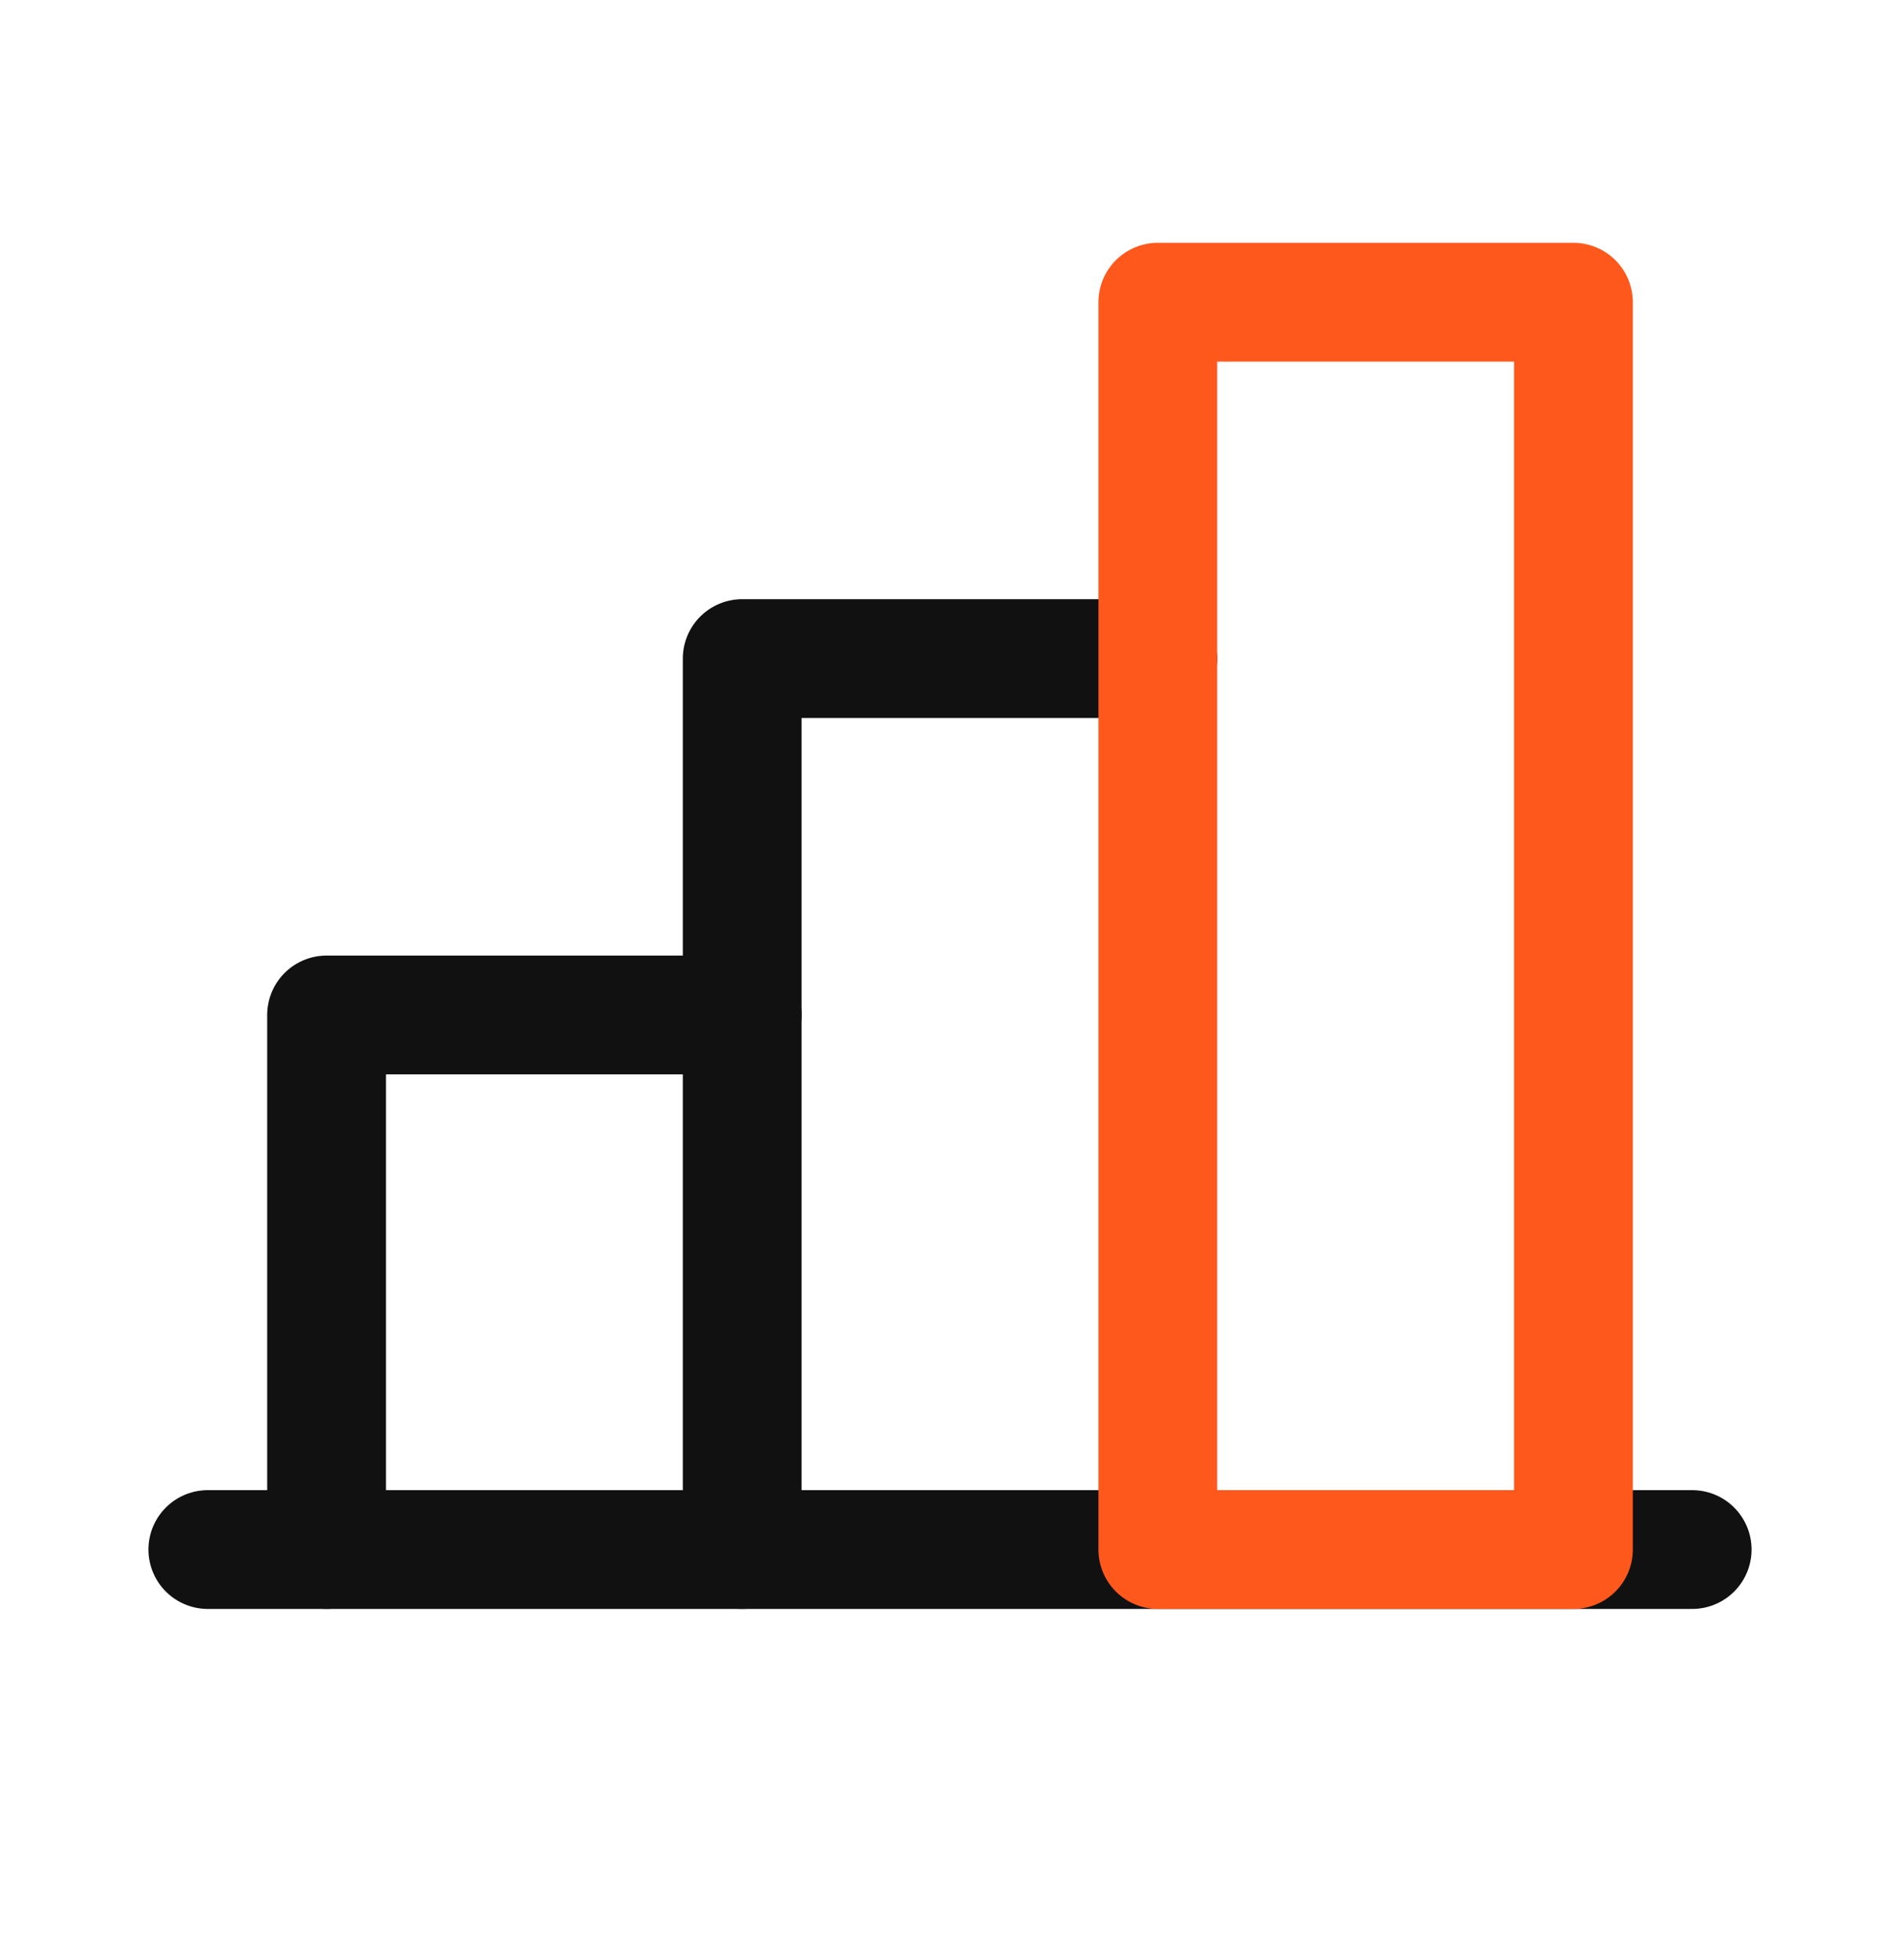 <svg width="32" height="33" viewBox="0 0 32 33" fill="none" xmlns="http://www.w3.org/2000/svg">
<path d="M5.5 26.088V17.088H12.5" stroke="#111111" stroke-width="2" stroke-linecap="round" stroke-linejoin="round"/>
<path d="M28.5 26.088H3.5" stroke="#111111" stroke-width="2" stroke-linecap="round" stroke-linejoin="round"/>
<path d="M12.5 26.088V11.088H19.5" stroke="#111111" stroke-width="2" stroke-linecap="round" stroke-linejoin="round"/>
<path d="M26.5 5.088H19.5V26.088H26.5V5.088Z" stroke="#FF581C" stroke-width="2" stroke-linecap="round" stroke-linejoin="round"/>
</svg>
